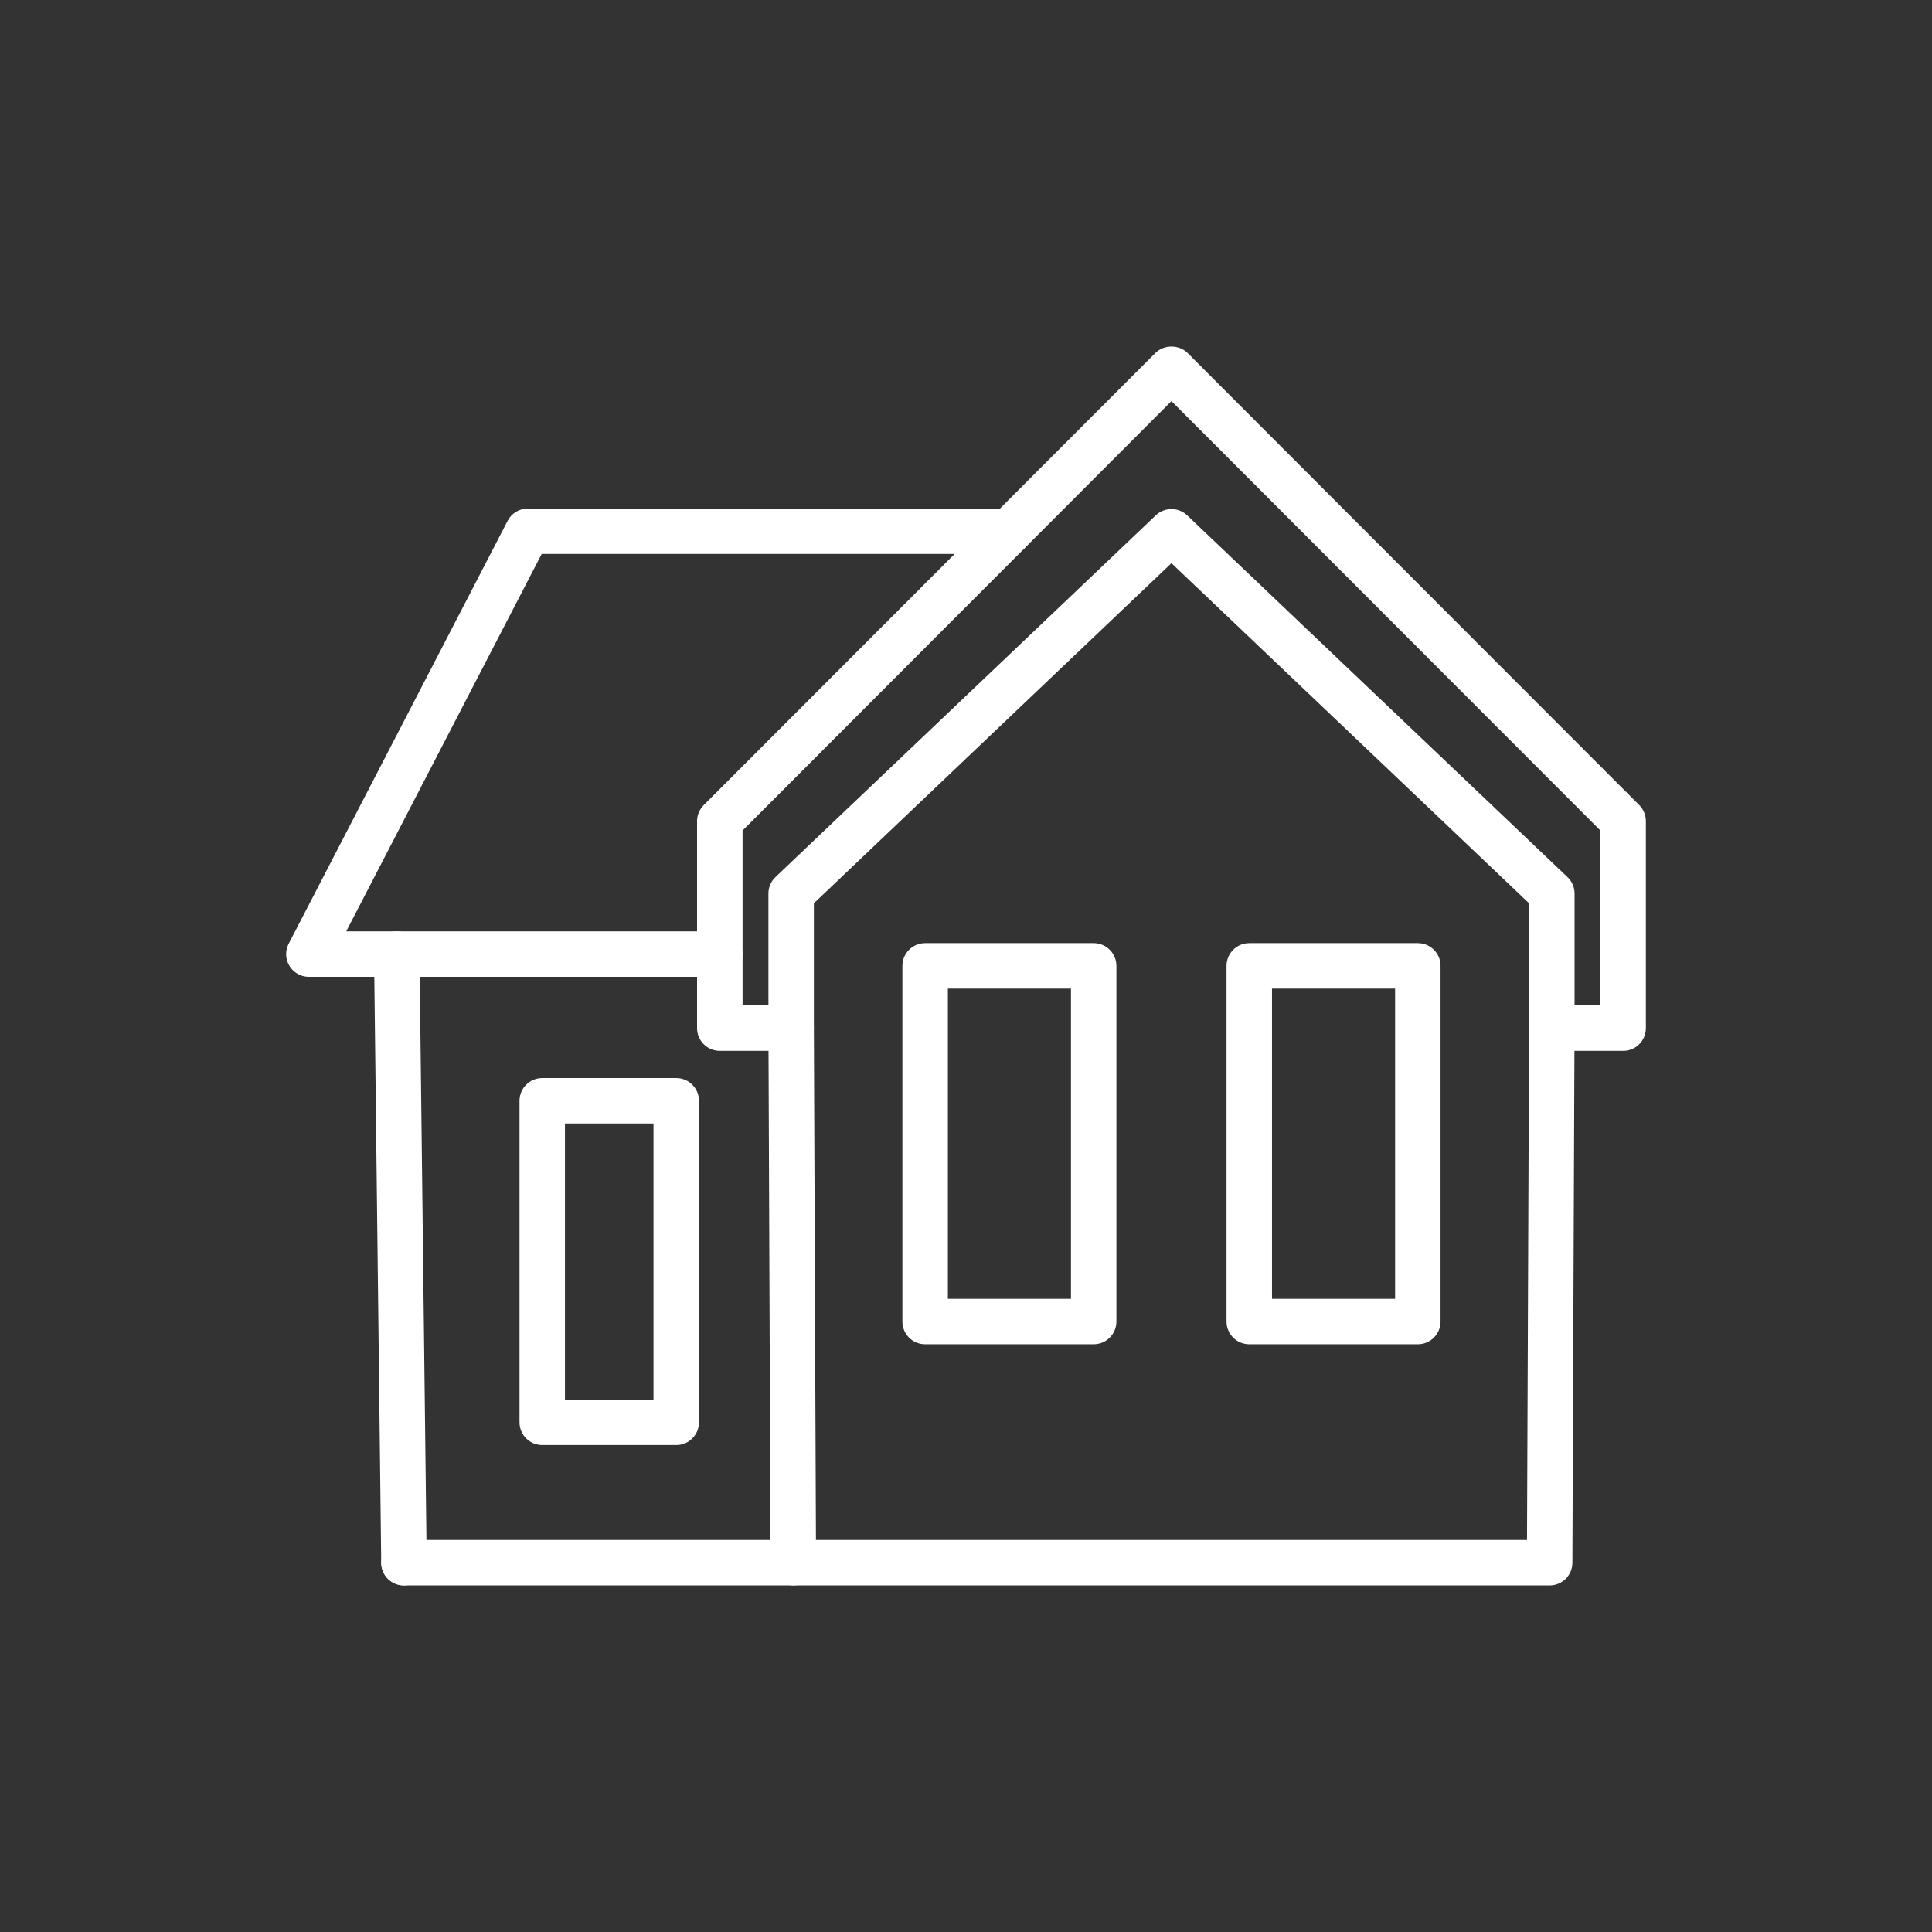 <svg xmlns="http://www.w3.org/2000/svg" xmlns:xlink="http://www.w3.org/1999/xlink" id="Layer_1" x="0px" y="0px" viewBox="0 0 1000 1000" style="enable-background:new 0 0 1000 1000;" xml:space="preserve"><rect x="0" y="0" width="1000" height="1000" fill="#333333" stroke="none"/><style type="text/css">	.st0{fill:#FFFFFF;}	.st1{fill:#C5B341;}	.st2{fill:none;stroke:#FFFFFF;stroke-width:0.681;stroke-linecap:round;stroke-linejoin:round;stroke-miterlimit:10;}</style><g>	<path class="st0" d="M397.74,520.41h-13.39v-90.52l221.99-222.27l222.04,222.27v90.52h-13.39v-57.93c0-3.22-1.32-6.28-3.67-8.5  L614.47,266.73c-4.56-4.31-11.67-4.31-16.23,0L401.38,453.98c-2.32,2.22-3.64,5.29-3.64,8.5V520.41z M372.58,543.93h36.91  c6.51,0,11.77-5.26,11.77-11.77v-64.61l185.08-176.06l185.11,176.06v64.61c0,6.51,5.26,11.77,11.77,11.77h36.91  c6.51,0,11.77-5.26,11.77-11.77V425.03c0-3.12-1.25-6.11-3.44-8.33L614.67,182.69c-4.41-4.41-12.22-4.41-16.63,0L364.27,416.7  c-2.22,2.22-3.47,5.21-3.47,8.33v107.13C360.81,538.67,366.07,543.93,372.58,543.93"></path>	<path class="st0" d="M410.61,820.62H802.1c6.48,0,11.75-5.24,11.77-11.72l1.1-276.68c0.02-6.51-5.21-11.8-11.7-11.82h-0.05  c-6.48,0-11.75,5.24-11.77,11.72l-1.07,264.98H422.33l-1.07-264.98c-0.02-6.48-5.29-11.72-11.77-11.72h-0.05  c-6.48,0.02-11.72,5.31-11.7,11.82l1.1,276.68C398.86,815.39,404.12,820.62,410.61,820.62"></path>	<path class="st0" d="M722.1,672.28h-63.71V511.71h63.71V672.28z M646.62,695.79h87.26c6.48,0,11.75-5.26,11.75-11.77V499.94  c0-6.51-5.26-11.77-11.75-11.77h-87.26c-6.51,0-11.77,5.26-11.77,11.77v184.09C634.85,690.53,640.11,695.79,646.62,695.79"></path>	<path class="st0" d="M554.33,672.28h-63.71V511.71h63.71V672.28z M478.85,695.79h87.23c6.51,0,11.77-5.26,11.77-11.77V499.94  c0-6.51-5.26-11.77-11.77-11.77h-87.23c-6.51,0-11.77,5.26-11.77,11.77v184.09C467.08,690.53,472.34,695.79,478.85,695.79"></path>	<path class="st0" d="M159.87,505.61h212.71c6.48,0,11.75-5.26,11.75-11.77c0-6.48-5.26-11.75-11.75-11.75H179.2l101.17-195.36  h242.09c6.51,0,11.77-5.26,11.77-11.77c0-6.48-5.26-11.75-11.77-11.75H273.21c-4.39,0-8.43,2.44-10.45,6.36L149.43,488.46  c-1.9,3.62-1.75,7.98,0.4,11.5C151.97,503.47,155.78,505.61,159.87,505.61"></path>	<path class="st0" d="M209.09,820.62h0.15c6.43-0.07,11.62-5.34,11.62-11.75v-0.15l-3.74-315.01c-0.07-6.46-5.34-11.62-11.77-11.62  h-0.12c-6.46,0.05-11.62,5.31-11.62,11.72v0.17L197.32,809C197.42,815.46,202.66,820.62,209.09,820.62"></path>	<path class="st0" d="M209.09,820.62h201.52c6.51,0,11.77-5.26,11.77-11.77c0-6.48-5.26-11.75-11.77-11.75H209.09  c-6.51,0-11.77,5.26-11.77,11.75C197.32,815.36,202.58,820.62,209.09,820.62"></path>	<path class="st0" d="M338.25,724.45h-45.83V581.53h45.83V724.45z M280.67,747.96h69.35c6.51,0,11.77-5.26,11.77-11.77V569.76  c0-6.48-5.26-11.75-11.77-11.75h-69.35c-6.51,0-11.77,5.26-11.77,11.75v166.43C268.9,742.7,274.16,747.96,280.67,747.96"></path></g></svg>